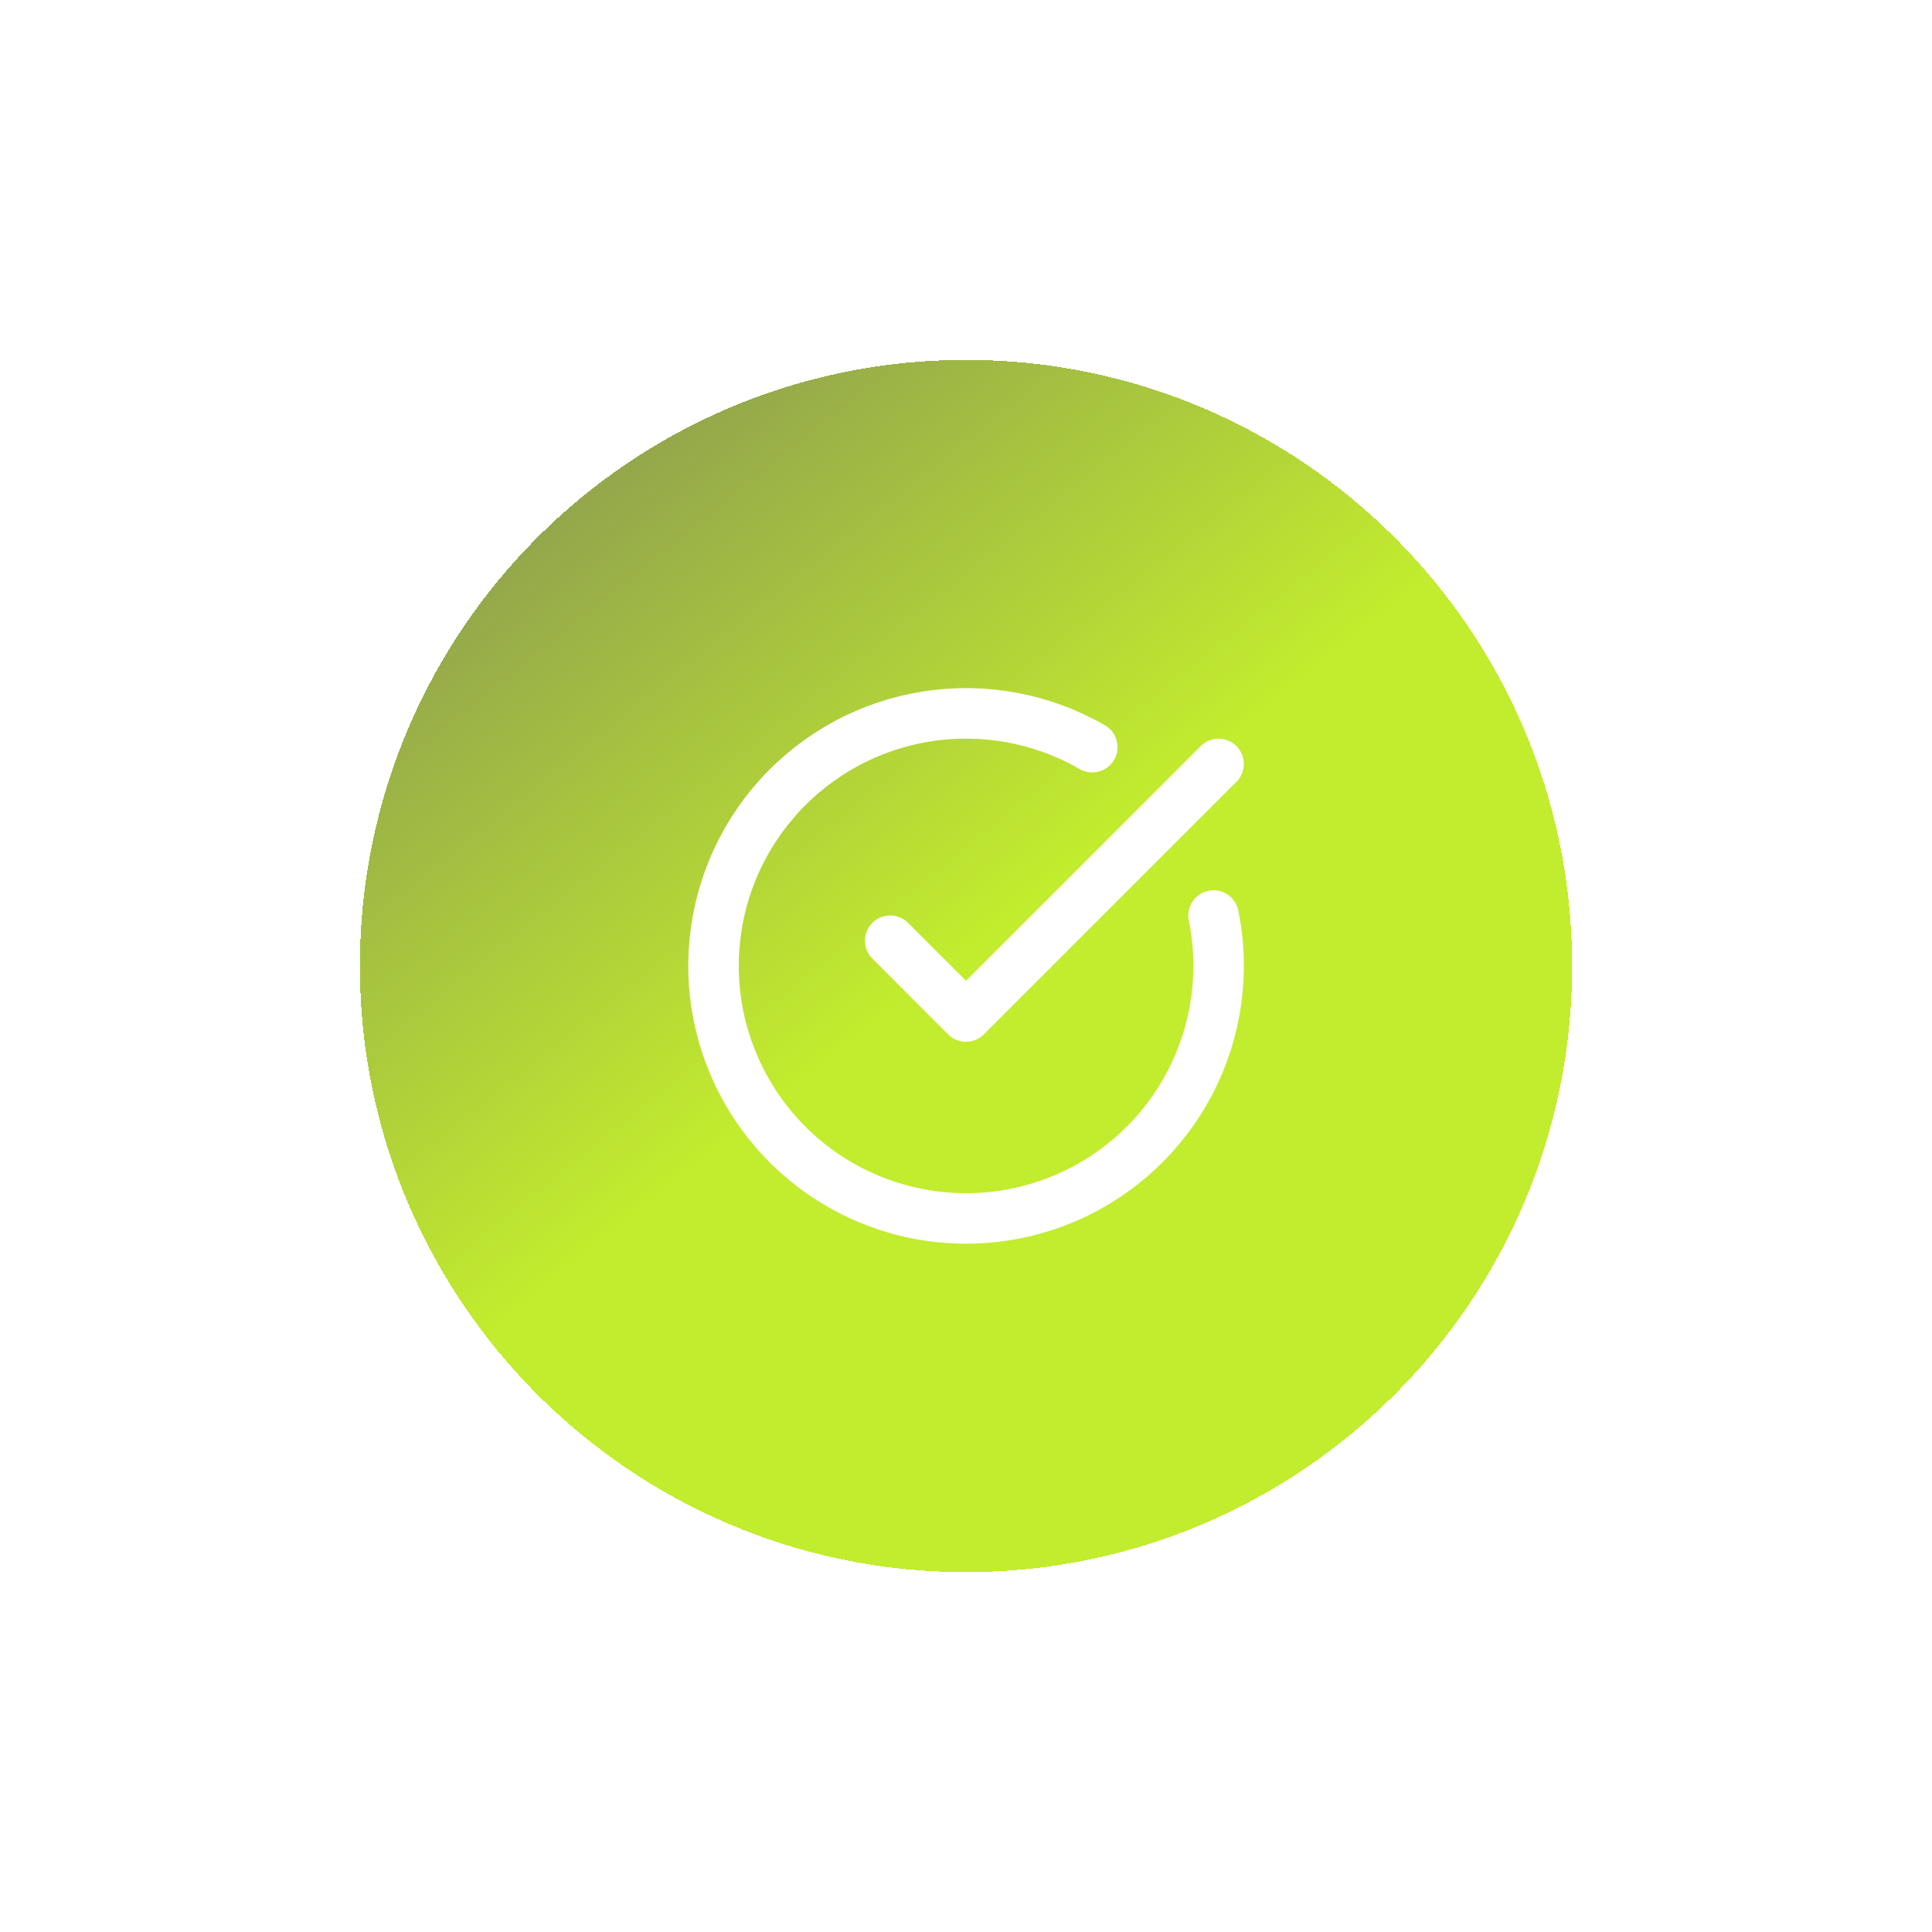 <svg width="204" height="204" viewBox="0 0 204 204" fill="none" xmlns="http://www.w3.org/2000/svg">
<g filter="url(#filter0_d_1118_26900)">
<path d="M38 90C38 54.654 66.654 26 102 26C137.346 26 166 54.654 166 90C166 125.346 137.346 154 102 154C66.654 154 38 125.346 38 90Z" fill="url(#paint0_linear_1118_26900)" shape-rendering="crispEdges"/>
<path d="M128.136 84.667C129.354 90.644 128.486 96.857 125.677 102.271C122.868 107.686 118.288 111.973 112.7 114.42C107.113 116.866 100.855 117.322 94.972 115.713C89.088 114.104 83.934 110.526 80.369 105.577C76.804 100.628 75.043 94.606 75.381 88.516C75.718 82.425 78.133 76.635 82.223 72.11C86.313 67.585 91.831 64.599 97.856 63.649C103.882 62.7 110.05 63.845 115.334 66.893" stroke="white" stroke-width="5.333" stroke-linecap="round" stroke-linejoin="round"/>
<path d="M94 87.333L102 95.333L128.667 68.667" stroke="white" stroke-width="5.333" stroke-linecap="round" stroke-linejoin="round"/>
</g>
<defs>
<filter id="filter0_d_1118_26900" x="0" y="0" width="204" height="204" filterUnits="userSpaceOnUse" color-interpolation-filters="sRGB">
<feFlood flood-opacity="0" result="BackgroundImageFix"/>
<feColorMatrix in="SourceAlpha" type="matrix" values="0 0 0 0 0 0 0 0 0 0 0 0 0 0 0 0 0 0 127 0" result="hardAlpha"/>
<feMorphology radius="12" operator="erode" in="SourceAlpha" result="effect1_dropShadow_1118_26900"/>
<feOffset dy="12"/>
<feGaussianBlur stdDeviation="25"/>
<feComposite in2="hardAlpha" operator="out"/>
<feColorMatrix type="matrix" values="0 0 0 0 0 0 0 0 0 0 0 0 0 0 0 0 0 0 0.25 0"/>
<feBlend mode="normal" in2="BackgroundImageFix" result="effect1_dropShadow_1118_26900"/>
<feBlend mode="normal" in="SourceGraphic" in2="effect1_dropShadow_1118_26900" result="shape"/>
</filter>
<linearGradient id="paint0_linear_1118_26900" x1="62.5" y1="38.5" x2="142" y2="137.5" gradientUnits="userSpaceOnUse">
<stop stop-color="#93A64C"/>
<stop offset="0.5" stop-color="#C2EC2E"/>
</linearGradient>
</defs>
</svg>
